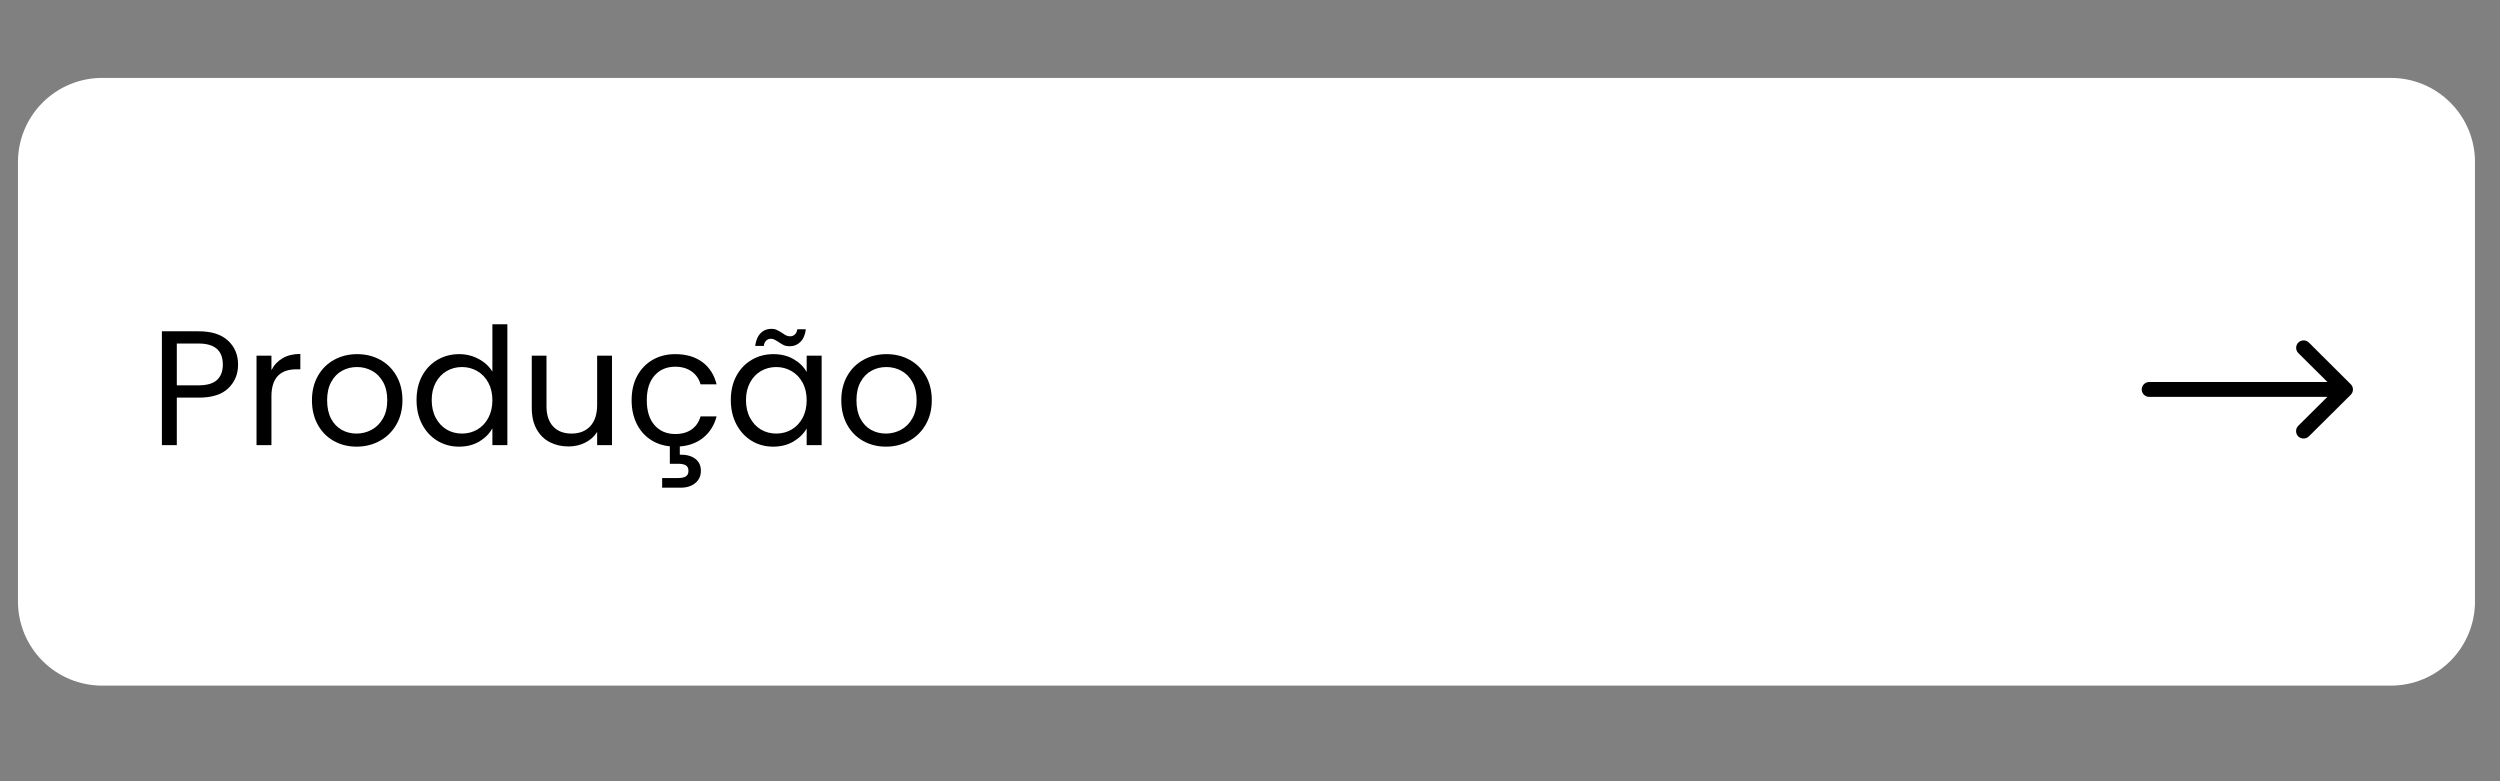 <svg xmlns="http://www.w3.org/2000/svg" xmlns:xlink="http://www.w3.org/1999/xlink" width="800" viewBox="0 0 600 187.5" height="250" preserveAspectRatio="xMidYMid meet"><rect x="0" y="0" width="600" height="187.5" fill="#808080" stroke="none"/><defs><g></g><clipPath id="d4f97ffad4"><path d="M 4.312 18.699 L 594 18.699 L 594 164.551 L 4.312 164.551 Z M 4.312 18.699 " clip-rule="nonzero"></path></clipPath><clipPath id="7d41700603"><path d="M 24.508 18.699 L 573.801 18.699 C 579.16 18.699 584.297 20.828 588.082 24.617 C 591.871 28.402 594 33.539 594 38.895 L 594 144.355 C 594 149.711 591.871 154.848 588.082 158.637 C 584.297 162.426 579.16 164.551 573.801 164.551 L 24.508 164.551 C 19.152 164.551 14.016 162.426 10.227 158.637 C 6.441 154.848 4.312 149.711 4.312 144.355 L 4.312 38.895 C 4.312 33.539 6.441 28.402 10.227 24.617 C 14.016 20.828 19.152 18.699 24.508 18.699 Z M 24.508 18.699 " clip-rule="nonzero"></path></clipPath><clipPath id="e3ed207788"><path d="M 514.016 81.5 L 564.883 81.5 L 564.883 105.438 L 514.016 105.438 Z M 514.016 81.5 " clip-rule="nonzero"></path></clipPath></defs><g clip-path="url(#d4f97ffad4)"><g clip-path="url(#7d41700603)"><path fill="#ffffff" d="M 4.312 18.699 L 593.988 18.699 L 593.988 164.551 L 4.312 164.551 Z M 4.312 18.699 " fill-opacity="1" fill-rule="nonzero"></path></g></g><g clip-path="url(#e3ed207788)"><path fill="#000000" d="M 554.137 104.723 L 564.184 94.742 C 564.883 94.047 564.883 92.91 564.184 92.219 L 554.137 82.215 C 553.441 81.52 552.293 81.52 551.598 82.215 C 550.902 82.906 550.902 84.043 551.598 84.738 L 558.586 91.68 L 515.816 91.68 C 514.824 91.68 514.016 92.484 514.016 93.469 C 514.016 94.449 514.824 95.254 515.816 95.254 L 558.566 95.254 L 551.574 102.199 C 551.215 102.555 551.059 103.004 551.059 103.473 C 551.059 103.941 551.238 104.387 551.574 104.742 C 552.293 105.414 553.441 105.414 554.137 104.723 Z M 554.137 104.723 " fill-opacity="1" fill-rule="nonzero"></path></g><g fill="#000000" fill-opacity="1"><g transform="translate(35.84, 106.838)"><g><path d="M 21.297 -19.328 C 21.297 -17.055 20.516 -15.164 18.953 -13.656 C 17.398 -12.156 15.031 -11.406 11.844 -11.406 L 6.594 -11.406 L 6.594 0 L 3.016 0 L 3.016 -27.328 L 11.844 -27.328 C 14.926 -27.328 17.27 -26.582 18.875 -25.094 C 20.488 -23.602 21.297 -21.68 21.297 -19.328 Z M 11.844 -14.359 C 13.832 -14.359 15.297 -14.785 16.234 -15.641 C 17.172 -16.504 17.641 -17.734 17.641 -19.328 C 17.641 -22.703 15.707 -24.391 11.844 -24.391 L 6.594 -24.391 L 6.594 -14.359 Z M 11.844 -14.359 "></path></g></g></g><g fill="#000000" fill-opacity="1"><g transform="translate(58.55, 106.838)"><g><path d="M 6.594 -18 C 7.219 -19.227 8.109 -20.18 9.266 -20.859 C 10.43 -21.547 11.852 -21.891 13.531 -21.891 L 13.531 -18.203 L 12.594 -18.203 C 8.594 -18.203 6.594 -16.031 6.594 -11.688 L 6.594 0 L 3.016 0 L 3.016 -21.484 L 6.594 -21.484 Z M 6.594 -18 "></path></g></g></g><g fill="#000000" fill-opacity="1"><g transform="translate(73.18, 106.838)"><g><path d="M 12.391 0.359 C 10.379 0.359 8.555 -0.098 6.922 -1.016 C 5.285 -1.93 4.004 -3.234 3.078 -4.922 C 2.148 -6.609 1.688 -8.562 1.688 -10.781 C 1.688 -12.977 2.16 -14.922 3.109 -16.609 C 4.066 -18.297 5.367 -19.586 7.016 -20.484 C 8.66 -21.391 10.504 -21.844 12.547 -21.844 C 14.586 -21.844 16.43 -21.391 18.078 -20.484 C 19.723 -19.586 21.02 -18.301 21.969 -16.625 C 22.926 -14.957 23.406 -13.008 23.406 -10.781 C 23.406 -8.562 22.914 -6.609 21.938 -4.922 C 20.957 -3.234 19.629 -1.93 17.953 -1.016 C 16.285 -0.098 14.43 0.359 12.391 0.359 Z M 12.391 -2.781 C 13.672 -2.781 14.875 -3.082 16 -3.688 C 17.125 -4.289 18.031 -5.191 18.719 -6.391 C 19.414 -7.598 19.766 -9.062 19.766 -10.781 C 19.766 -12.508 19.426 -13.973 18.75 -15.172 C 18.07 -16.379 17.18 -17.273 16.078 -17.859 C 14.984 -18.453 13.797 -18.75 12.516 -18.75 C 11.203 -18.75 10.004 -18.453 8.922 -17.859 C 7.836 -17.273 6.969 -16.379 6.312 -15.172 C 5.656 -13.973 5.328 -12.508 5.328 -10.781 C 5.328 -9.031 5.645 -7.551 6.281 -6.344 C 6.926 -5.145 7.785 -4.25 8.859 -3.656 C 9.93 -3.07 11.109 -2.781 12.391 -2.781 Z M 12.391 -2.781 "></path></g></g></g><g fill="#000000" fill-opacity="1"><g transform="translate(98.283, 106.838)"><g><path d="M 1.688 -10.828 C 1.688 -13.023 2.129 -14.953 3.016 -16.609 C 3.91 -18.266 5.133 -19.551 6.688 -20.469 C 8.238 -21.383 9.984 -21.844 11.922 -21.844 C 13.598 -21.844 15.156 -21.457 16.594 -20.688 C 18.031 -19.914 19.129 -18.898 19.891 -17.641 L 19.891 -29.016 L 23.484 -29.016 L 23.484 0 L 19.891 0 L 19.891 -4.047 C 19.18 -2.766 18.133 -1.707 16.75 -0.875 C 15.363 -0.051 13.742 0.359 11.891 0.359 C 9.973 0.359 8.238 -0.109 6.688 -1.047 C 5.133 -1.992 3.91 -3.316 3.016 -5.016 C 2.129 -6.711 1.688 -8.648 1.688 -10.828 Z M 19.891 -10.781 C 19.891 -12.406 19.562 -13.816 18.906 -15.016 C 18.25 -16.223 17.363 -17.145 16.25 -17.781 C 15.145 -18.426 13.926 -18.75 12.594 -18.75 C 11.258 -18.75 10.039 -18.43 8.938 -17.797 C 7.844 -17.172 6.969 -16.254 6.312 -15.047 C 5.656 -13.848 5.328 -12.441 5.328 -10.828 C 5.328 -9.18 5.656 -7.75 6.312 -6.531 C 6.969 -5.312 7.844 -4.379 8.938 -3.734 C 10.039 -3.098 11.258 -2.781 12.594 -2.781 C 13.926 -2.781 15.145 -3.098 16.25 -3.734 C 17.363 -4.379 18.25 -5.312 18.906 -6.531 C 19.562 -7.75 19.891 -9.164 19.891 -10.781 Z M 19.891 -10.781 "></path></g></g></g><g fill="#000000" fill-opacity="1"><g transform="translate(124.798, 106.838)"><g><path d="M 22.078 -21.484 L 22.078 0 L 18.516 0 L 18.516 -3.172 C 17.828 -2.078 16.875 -1.223 15.656 -0.609 C 14.445 0.004 13.109 0.312 11.641 0.312 C 9.973 0.312 8.473 -0.031 7.141 -0.719 C 5.805 -1.414 4.754 -2.457 3.984 -3.844 C 3.211 -5.227 2.828 -6.914 2.828 -8.906 L 2.828 -21.484 L 6.359 -21.484 L 6.359 -9.375 C 6.359 -7.258 6.891 -5.629 7.953 -4.484 C 9.023 -3.348 10.492 -2.781 12.359 -2.781 C 14.266 -2.781 15.766 -3.367 16.859 -4.547 C 17.961 -5.723 18.516 -7.438 18.516 -9.688 L 18.516 -21.484 Z M 22.078 -21.484 "></path></g></g></g><g fill="#000000" fill-opacity="1"><g transform="translate(149.901, 106.838)"><g><path d="M 12.156 -2.672 C 13.727 -2.672 15.035 -3.035 16.078 -3.766 C 17.117 -4.492 17.836 -5.539 18.234 -6.906 L 22.078 -6.906 C 21.555 -4.863 20.531 -3.191 19 -1.891 C 17.469 -0.598 15.551 0.133 13.25 0.312 L 13.25 2.281 C 14.789 2.25 16.02 2.57 16.938 3.25 C 17.852 3.938 18.312 4.906 18.312 6.156 C 18.312 7.383 17.863 8.363 16.969 9.094 C 16.082 9.832 14.938 10.203 13.531 10.203 L 9.016 10.203 L 9.016 7.891 L 12.828 7.891 C 13.691 7.891 14.32 7.754 14.719 7.484 C 15.125 7.223 15.328 6.781 15.328 6.156 C 15.328 5.551 15.125 5.117 14.719 4.859 C 14.32 4.598 13.691 4.469 12.828 4.469 L 10.859 4.469 L 10.859 0.281 C 9.055 0.094 7.461 -0.473 6.078 -1.422 C 4.691 -2.379 3.613 -3.66 2.844 -5.266 C 2.07 -6.879 1.688 -8.719 1.688 -10.781 C 1.688 -13.008 2.129 -14.953 3.016 -16.609 C 3.91 -18.266 5.145 -19.551 6.719 -20.469 C 8.301 -21.383 10.113 -21.844 12.156 -21.844 C 14.801 -21.844 16.977 -21.203 18.688 -19.922 C 20.395 -18.641 21.523 -16.863 22.078 -14.594 L 18.234 -14.594 C 17.867 -15.895 17.156 -16.926 16.094 -17.688 C 15.039 -18.445 13.727 -18.828 12.156 -18.828 C 10.113 -18.828 8.461 -18.125 7.203 -16.719 C 5.953 -15.32 5.328 -13.344 5.328 -10.781 C 5.328 -8.195 5.953 -6.195 7.203 -4.781 C 8.461 -3.375 10.113 -2.672 12.156 -2.672 Z M 12.156 -2.672 "></path></g></g></g><g fill="#000000" fill-opacity="1"><g transform="translate(173.709, 106.838)"><g><path d="M 1.688 -10.828 C 1.688 -13.023 2.129 -14.953 3.016 -16.609 C 3.91 -18.266 5.133 -19.551 6.688 -20.469 C 8.238 -21.383 9.973 -21.844 11.891 -21.844 C 13.766 -21.844 15.395 -21.438 16.781 -20.625 C 18.164 -19.812 19.203 -18.789 19.891 -17.562 L 19.891 -21.484 L 23.484 -21.484 L 23.484 0 L 19.891 0 L 19.891 -4 C 19.18 -2.75 18.125 -1.707 16.719 -0.875 C 15.32 -0.051 13.695 0.359 11.844 0.359 C 9.938 0.359 8.211 -0.109 6.672 -1.047 C 5.129 -1.992 3.91 -3.316 3.016 -5.016 C 2.129 -6.711 1.688 -8.648 1.688 -10.828 Z M 19.891 -10.781 C 19.891 -12.406 19.562 -13.816 18.906 -15.016 C 18.25 -16.223 17.363 -17.145 16.25 -17.781 C 15.145 -18.426 13.926 -18.75 12.594 -18.75 C 11.258 -18.75 10.039 -18.43 8.938 -17.797 C 7.844 -17.172 6.969 -16.254 6.312 -15.047 C 5.656 -13.848 5.328 -12.441 5.328 -10.828 C 5.328 -9.18 5.656 -7.75 6.312 -6.531 C 6.969 -5.312 7.844 -4.379 8.938 -3.734 C 10.039 -3.098 11.258 -2.781 12.594 -2.781 C 13.926 -2.781 15.145 -3.098 16.25 -3.734 C 17.363 -4.379 18.25 -5.312 18.906 -6.531 C 19.562 -7.75 19.891 -9.164 19.891 -10.781 Z M 7.531 -23.812 C 7.707 -25.145 8.141 -26.16 8.828 -26.859 C 9.523 -27.566 10.398 -27.922 11.453 -27.922 C 11.941 -27.922 12.363 -27.832 12.719 -27.656 C 13.07 -27.488 13.5 -27.25 14 -26.938 C 14.363 -26.676 14.688 -26.473 14.969 -26.328 C 15.258 -26.191 15.578 -26.125 15.922 -26.125 C 16.359 -26.125 16.734 -26.266 17.047 -26.547 C 17.367 -26.836 17.566 -27.258 17.641 -27.812 L 19.688 -27.812 C 19.531 -26.5 19.098 -25.488 18.391 -24.781 C 17.68 -24.082 16.805 -23.734 15.766 -23.734 C 15.266 -23.734 14.82 -23.816 14.438 -23.984 C 14.062 -24.148 13.641 -24.406 13.172 -24.75 C 12.754 -25.008 12.422 -25.203 12.172 -25.328 C 11.922 -25.461 11.629 -25.531 11.297 -25.531 C 10.848 -25.531 10.473 -25.383 10.172 -25.094 C 9.867 -24.812 9.68 -24.383 9.609 -23.812 Z M 7.531 -23.812 "></path></g></g></g><g fill="#000000" fill-opacity="1"><g transform="translate(200.224, 106.838)"><g><path d="M 12.391 0.359 C 10.379 0.359 8.555 -0.098 6.922 -1.016 C 5.285 -1.93 4.004 -3.234 3.078 -4.922 C 2.148 -6.609 1.688 -8.562 1.688 -10.781 C 1.688 -12.977 2.16 -14.922 3.109 -16.609 C 4.066 -18.297 5.367 -19.586 7.016 -20.484 C 8.66 -21.391 10.504 -21.844 12.547 -21.844 C 14.586 -21.844 16.43 -21.391 18.078 -20.484 C 19.723 -19.586 21.02 -18.301 21.969 -16.625 C 22.926 -14.957 23.406 -13.008 23.406 -10.781 C 23.406 -8.562 22.914 -6.609 21.938 -4.922 C 20.957 -3.234 19.629 -1.93 17.953 -1.016 C 16.285 -0.098 14.43 0.359 12.391 0.359 Z M 12.391 -2.781 C 13.672 -2.781 14.875 -3.082 16 -3.688 C 17.125 -4.289 18.031 -5.191 18.719 -6.391 C 19.414 -7.598 19.766 -9.062 19.766 -10.781 C 19.766 -12.508 19.426 -13.973 18.75 -15.172 C 18.07 -16.379 17.18 -17.273 16.078 -17.859 C 14.984 -18.453 13.797 -18.75 12.516 -18.75 C 11.203 -18.75 10.004 -18.453 8.922 -17.859 C 7.836 -17.273 6.969 -16.379 6.312 -15.172 C 5.656 -13.973 5.328 -12.508 5.328 -10.781 C 5.328 -9.031 5.645 -7.551 6.281 -6.344 C 6.926 -5.145 7.785 -4.25 8.859 -3.656 C 9.93 -3.07 11.109 -2.781 12.391 -2.781 Z M 12.391 -2.781 "></path></g></g></g></svg>
